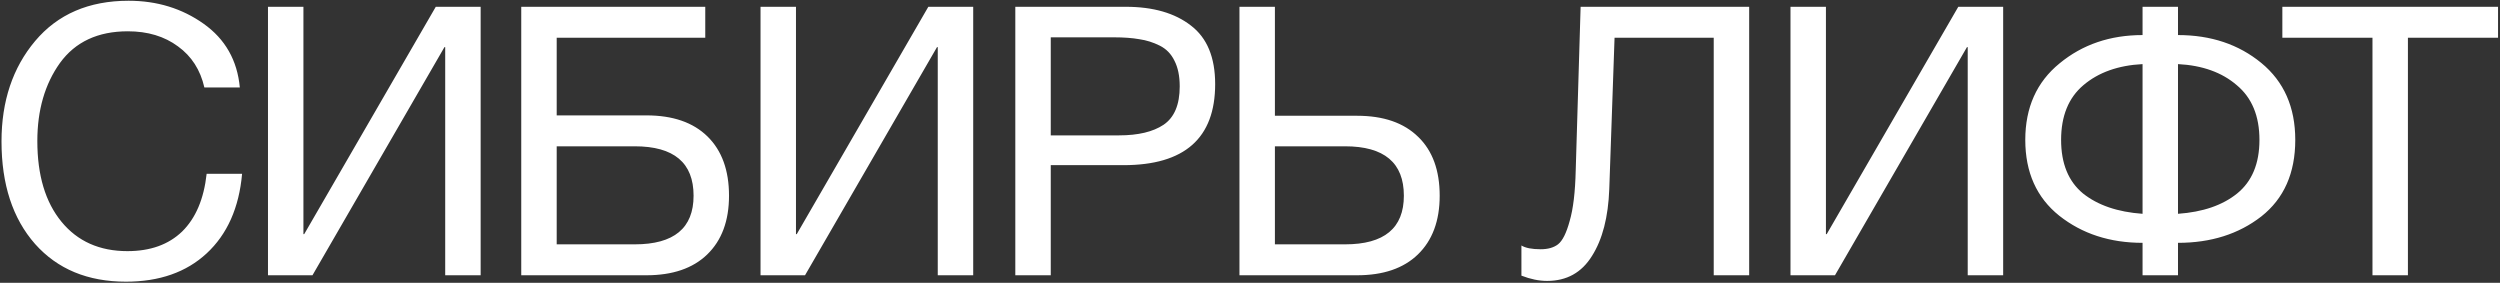 <?xml version="1.0" encoding="UTF-8"?> <svg xmlns="http://www.w3.org/2000/svg" width="663" height="75" viewBox="0 0 663 75" fill="none"><rect x="0" y="0" width="663" height="75" fill="#333333" stroke="none"/> <path d="M64.2 46.1C63.4 55.1 60.267 62.133 54.8 67.2C49.4 72.2 42.267 74.7 33.4 74.7C23.267 74.7 15.233 71.367 9.3 64.7C3.367 57.967 0.4 48.9 0.4 37.5C0.4 26.833 3.367 17.967 9.3 10.9C15.3 3.767 23.567 0.2 34.1 0.2C41.633 0.2 48.267 2.233 54 6.3C59.733 10.367 62.933 16 63.6 23.2H54.2C53.133 18.533 50.8 14.9 47.2 12.3C43.6 9.633 39.167 8.3 33.9 8.3C25.967 8.3 19.967 11.1 15.9 16.7C11.9 22.3 9.9 29.2 9.9 37.4C9.9 46.467 12.033 53.6 16.3 58.8C20.567 64 26.4 66.6 33.8 66.6C39.867 66.6 44.7 64.867 48.3 61.4C51.9 57.867 54.067 52.767 54.8 46.1H64.2ZM71.068 73V1.8H80.468V62.1H80.668L115.568 1.8H127.468V73H118.068V12.5H117.868L82.868 73H71.068ZM147.636 30.6H171.436C178.436 30.6 183.836 32.467 187.636 36.2C191.436 39.933 193.336 45.167 193.336 51.9C193.336 58.567 191.403 63.767 187.536 67.5C183.736 71.167 178.369 73 171.436 73H138.236V1.8H187.036V10H147.636V30.6ZM183.936 51.9C183.936 43.167 178.736 38.8 168.336 38.8H147.636V64.8H168.336C178.736 64.8 183.936 60.5 183.936 51.9ZM201.693 73V1.8H211.093V62.1H211.293L246.193 1.8H258.093V73H248.693V12.5H248.493L213.493 73H201.693ZM269.261 1.8H298.561C305.828 1.8 311.594 3.467 315.861 6.8C320.128 10.067 322.261 15.233 322.261 22.3C322.261 36.633 314.161 43.8 297.961 43.8H278.661V73H269.261V1.8ZM278.661 9.9V35.9H296.761C301.828 35.9 305.761 34.967 308.561 33.1C311.428 31.167 312.861 27.767 312.861 22.9C312.861 20.167 312.394 17.9 311.461 16.1C310.594 14.3 309.294 12.967 307.561 12.1C305.828 11.233 304.028 10.667 302.161 10.4C300.294 10.067 298.061 9.9 295.461 9.9H278.661ZM381.805 51.9C381.805 58.567 379.871 63.767 376.005 67.5C372.205 71.167 366.838 73 359.905 73H328.705V1.8H338.105V30.7H359.905C366.905 30.7 372.305 32.567 376.105 36.3C379.905 39.967 381.805 45.167 381.805 51.9ZM372.305 51.9C372.305 43.167 367.105 38.8 356.705 38.8H338.105V64.8H356.705C367.105 64.8 372.305 60.5 372.305 51.9ZM463.88 1.8V73H454.48V10H428.18L426.78 50.1C426.514 57.567 424.98 63.5 422.18 67.9C419.447 72.3 415.48 74.5 410.28 74.5C408.147 74.5 405.88 74.033 403.48 73.1V65.1C404.547 65.767 406.247 66.1 408.58 66.1C410.514 66.1 412.047 65.667 413.18 64.8C414.38 63.867 415.414 61.8 416.28 58.6C417.214 55.4 417.747 50.933 417.88 45.2L419.18 1.8H463.88ZM474.838 73V1.8H484.238V62.1H484.438L519.338 1.8H531.238V73H521.838V12.5H521.638L486.638 73H474.838ZM608.705 37.1C608.705 45.9 605.705 52.667 599.705 57.4C593.705 62.067 586.339 64.4 577.605 64.4V73H568.205V64.4C559.539 64.4 552.172 62 546.105 57.2C540.105 52.4 537.105 45.7 537.105 37.1C537.105 28.5 540.139 21.733 546.205 16.8C552.272 11.8 559.605 9.3 568.205 9.3V1.8H577.605V9.3C586.339 9.3 593.705 11.767 599.705 16.7C605.705 21.633 608.705 28.433 608.705 37.1ZM599.205 37.1C599.205 30.767 597.205 25.933 593.205 22.6C589.272 19.2 584.072 17.333 577.605 17V56.7C584.205 56.233 589.439 54.433 593.305 51.3C597.239 48.1 599.205 43.367 599.205 37.1ZM568.205 56.7V17C561.739 17.333 556.505 19.2 552.505 22.6C548.572 25.933 546.605 30.767 546.605 37.1C546.605 43.367 548.539 48.1 552.405 51.3C556.339 54.433 561.605 56.233 568.205 56.7ZM662.48 1.8V10H638.58V73H629.18V10H605.28V1.8H662.48Z" fill="white"></path> </svg> 